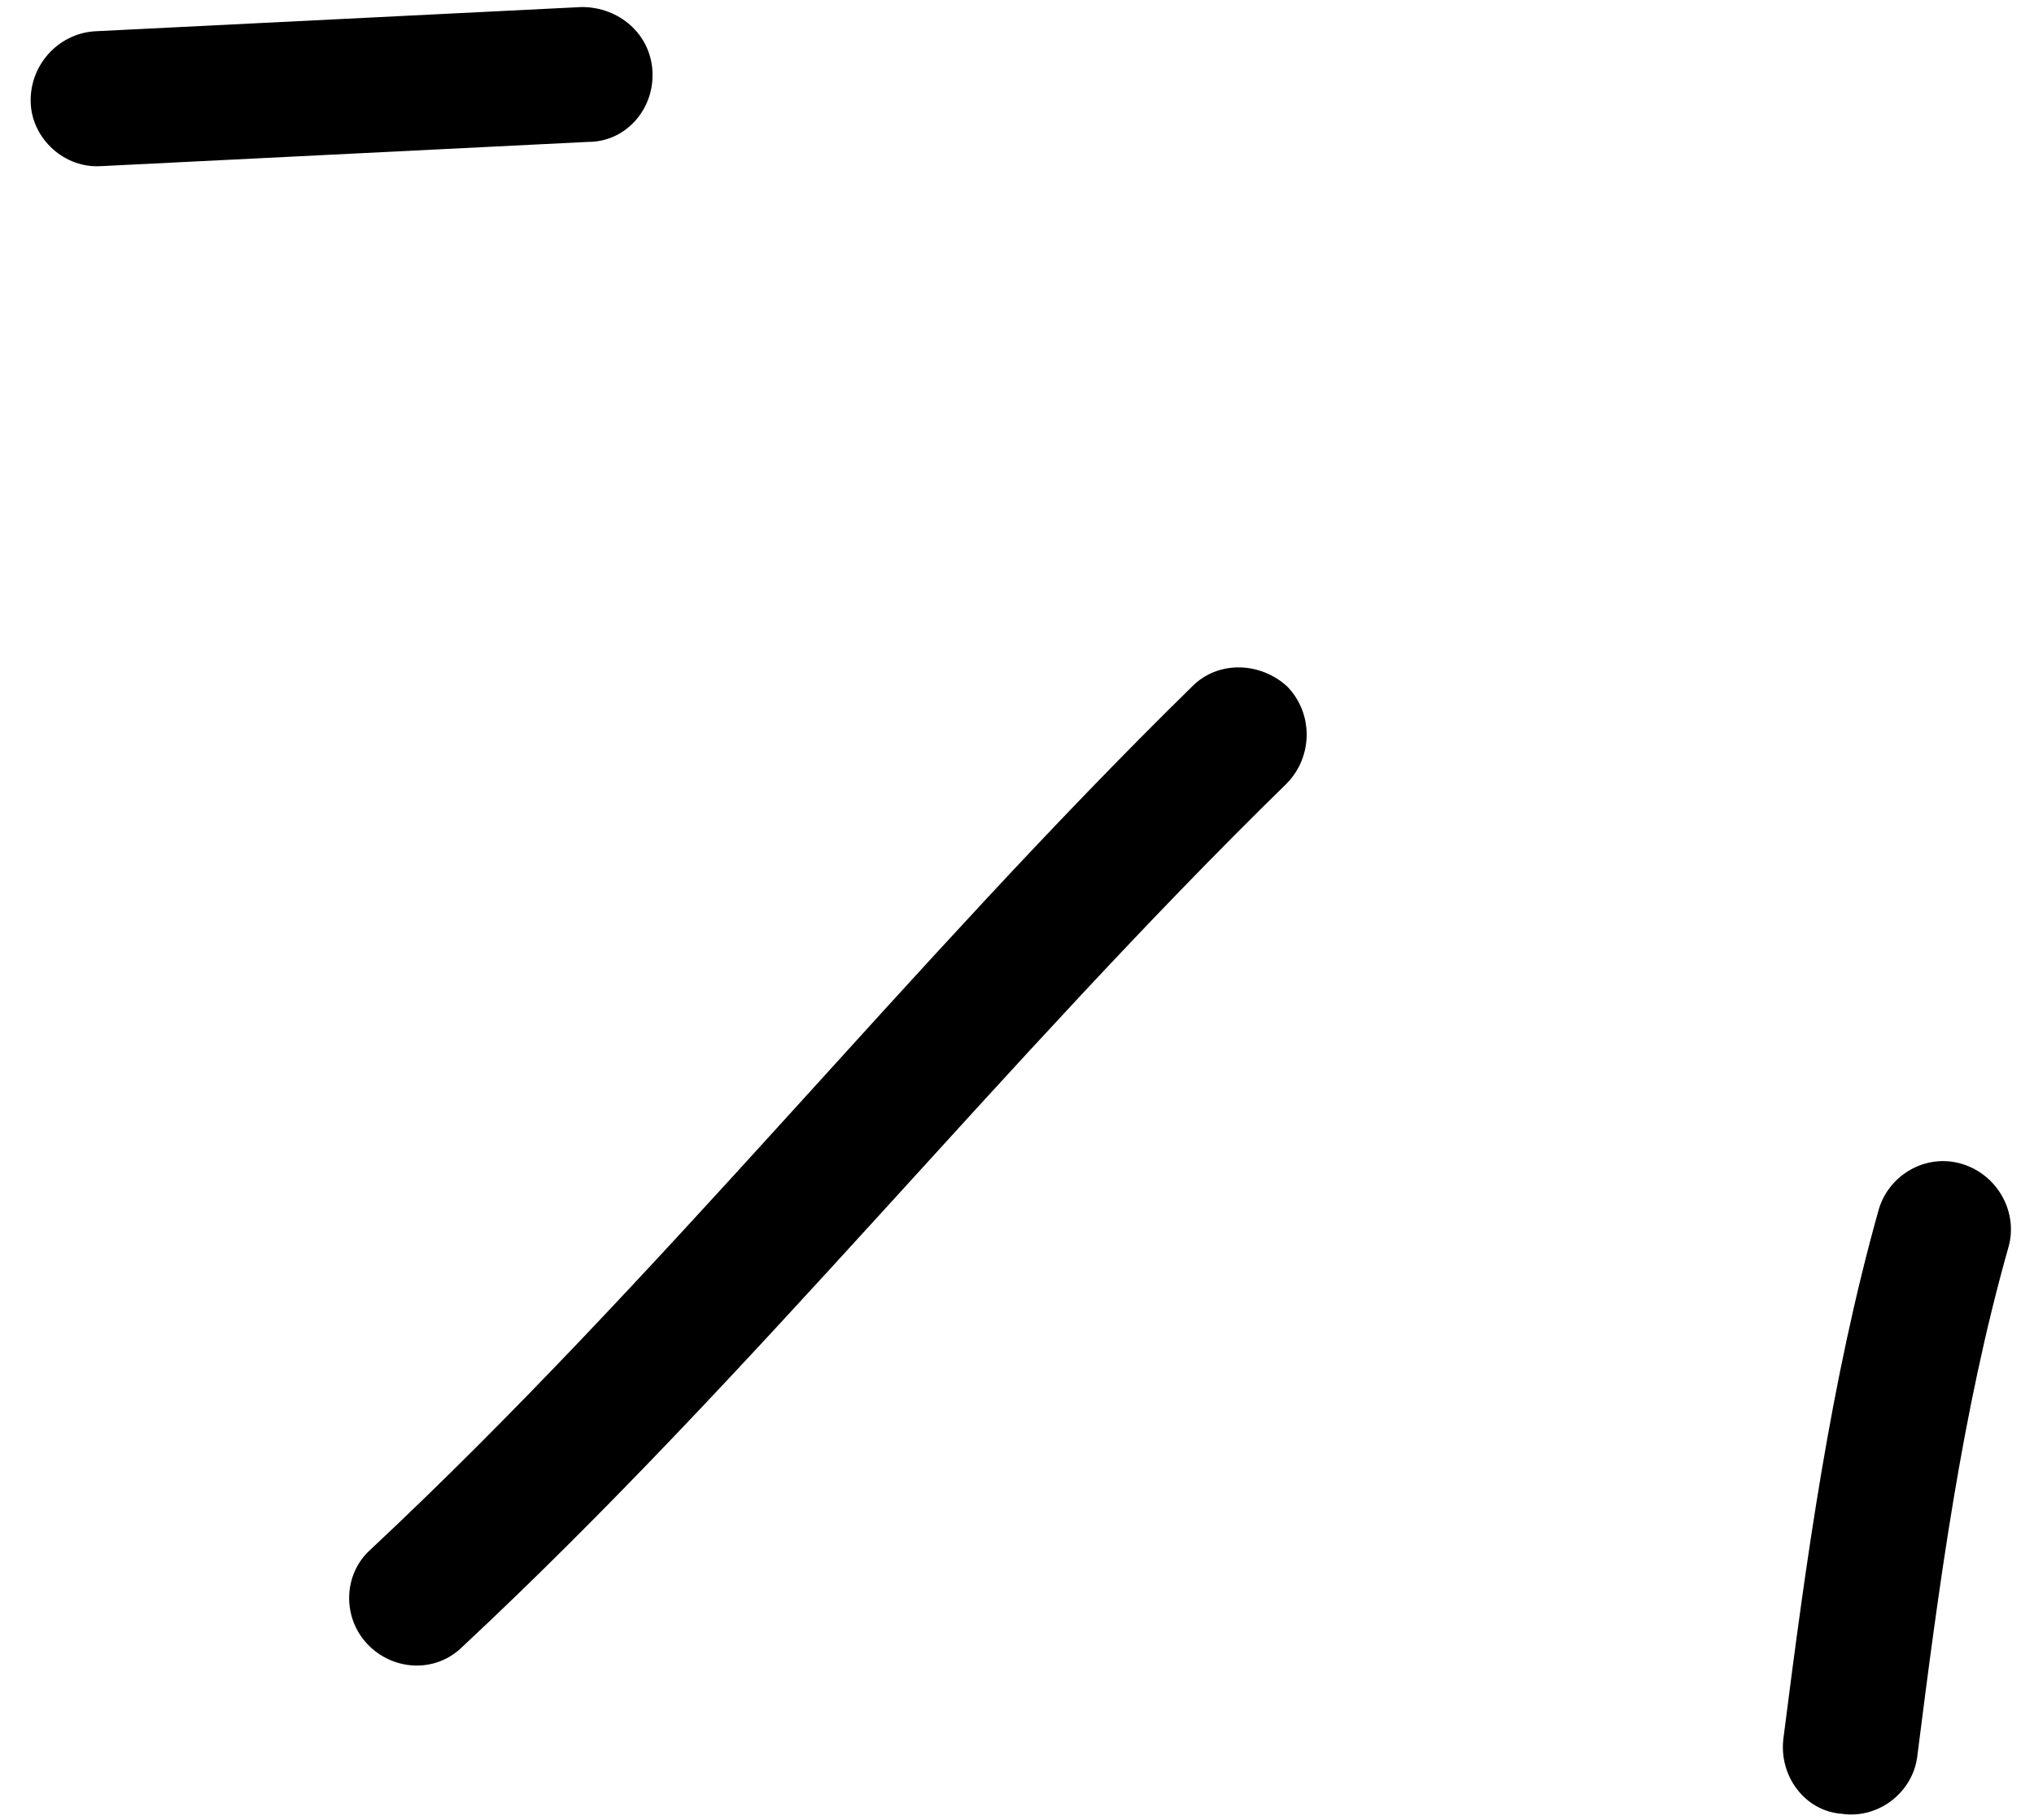 <svg width="57" height="51" viewBox="0 0 57 51" fill="none" xmlns="http://www.w3.org/2000/svg">
<path fill-rule="evenodd" clip-rule="evenodd" d="M52.647 33.902C51.29 38.739 50.605 43.802 49.978 48.714C49.846 49.772 50.58 50.755 51.614 50.83C52.648 50.981 53.594 50.225 53.726 49.243C54.33 44.482 54.976 39.57 56.282 34.96C56.566 33.978 55.983 32.919 54.979 32.617C53.976 32.315 52.931 32.919 52.647 33.902Z" fill="black"/>
<path fill-rule="evenodd" clip-rule="evenodd" d="M33.404 19.242C25.461 27.026 18.54 35.792 10.384 43.425C9.622 44.105 9.581 45.314 10.292 46.07C11.004 46.825 12.201 46.901 12.963 46.145C21.143 38.512 28.086 29.746 36.053 21.962C36.797 21.207 36.807 19.998 36.076 19.242C35.345 18.562 34.148 18.486 33.404 19.242Z" fill="black"/>
<path fill-rule="evenodd" clip-rule="evenodd" d="M2.851 4.655C7.397 4.429 11.944 4.202 16.491 3.976C17.532 3.976 18.336 3.068 18.285 2.01C18.234 0.952 17.348 0.197 16.305 0.197C11.752 0.424 7.198 0.65 2.645 0.877C1.604 0.952 0.805 1.859 0.862 2.917C0.918 3.9 1.81 4.731 2.851 4.655Z" fill="black"/>
</svg>
